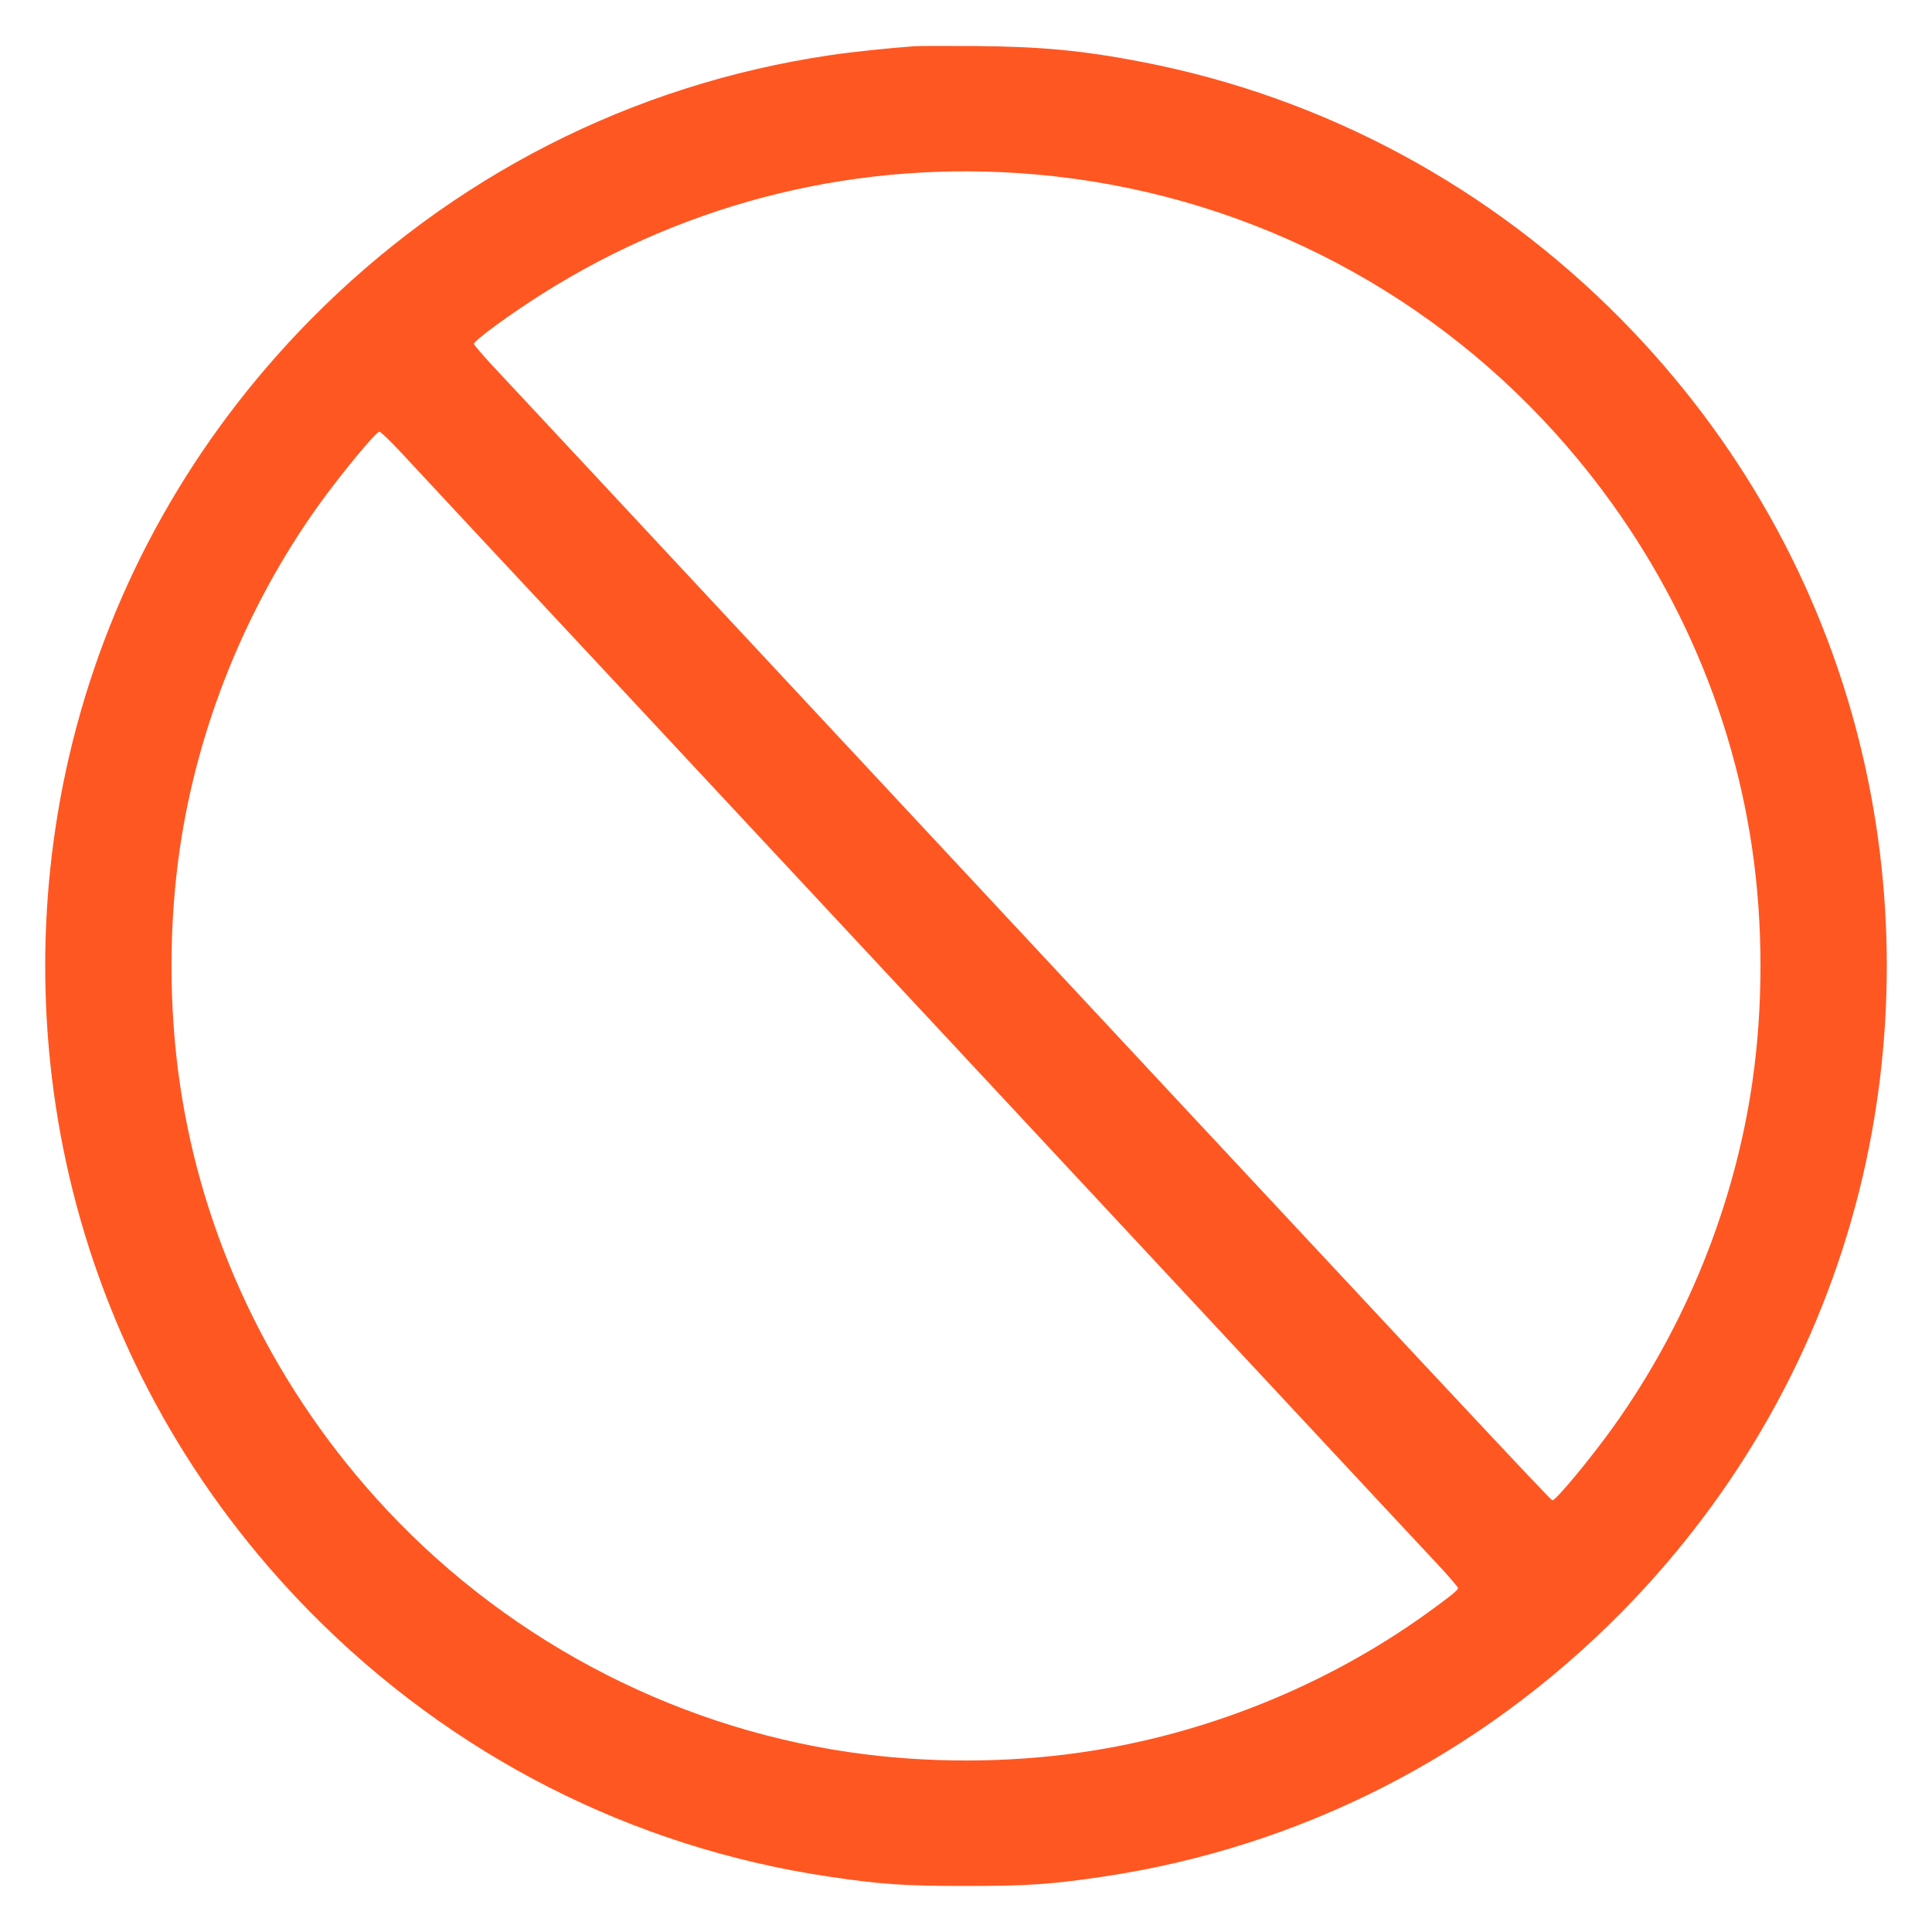<?xml version="1.0" standalone="no"?>
<!DOCTYPE svg PUBLIC "-//W3C//DTD SVG 20010904//EN"
 "http://www.w3.org/TR/2001/REC-SVG-20010904/DTD/svg10.dtd">
<svg version="1.0" xmlns="http://www.w3.org/2000/svg"
 width="1280pt" height="1280pt" viewBox="0 0 1280 1280"
 preserveAspectRatio="xMidYMid meet">
<g transform="translate(0,1280) scale(0.1,-0.1)"
fill="#ff5722" stroke="none">
<path d="M6060 12494 c-177 -13 -417 -38 -563 -60 -1311 -194 -2506 -804
-3443 -1755 -772 -785 -1310 -1741 -1573 -2794 -242 -970 -242 -2000 0 -2970
263 -1053 801 -2009 1573 -2794 937 -951 2132 -1561 3443 -1755 339 -50 490
-61 903 -61 413 0 564 11 903 61 1311 194 2506 804 3443 1755 772 785 1310
1741 1573 2794 242 970 242 2000 0 2970 -263 1053 -801 2009 -1573 2794 -871
884 -1970 1476 -3176 1710 -393 76 -663 102 -1105 106 -192 1 -375 1 -405 -1z
m805 -850 c1328 -117 2555 -730 3445 -1720 701 -780 1151 -1733 1299 -2749 73
-501 73 -1049 0 -1550 -118 -810 -439 -1605 -918 -2275 -151 -211 -382 -490
-406 -490 -12 0 -570 597 -5015 5365 -1031 1106 -1931 2072 -2002 2147 -70 75
-128 143 -128 150 1 22 240 197 454 332 979 618 2114 892 3271 790z m-4218
-1831 c65 -71 744 -799 1509 -1618 764 -820 1725 -1850 2135 -2290 410 -440
1278 -1371 1929 -2070 651 -698 1241 -1332 1312 -1407 70 -75 128 -143 128
-150 -1 -14 -52 -55 -213 -171 -665 -477 -1463 -798 -2277 -916 -498 -73
-1042 -73 -1540 0 -1204 175 -2323 776 -3140 1685 -701 780 -1151 1733 -1299
2749 -73 501 -73 1049 0 1550 118 810 439 1605 918 2275 150 209 382 490 405
490 7 0 67 -57 133 -127z"/>
</g>
</svg>

